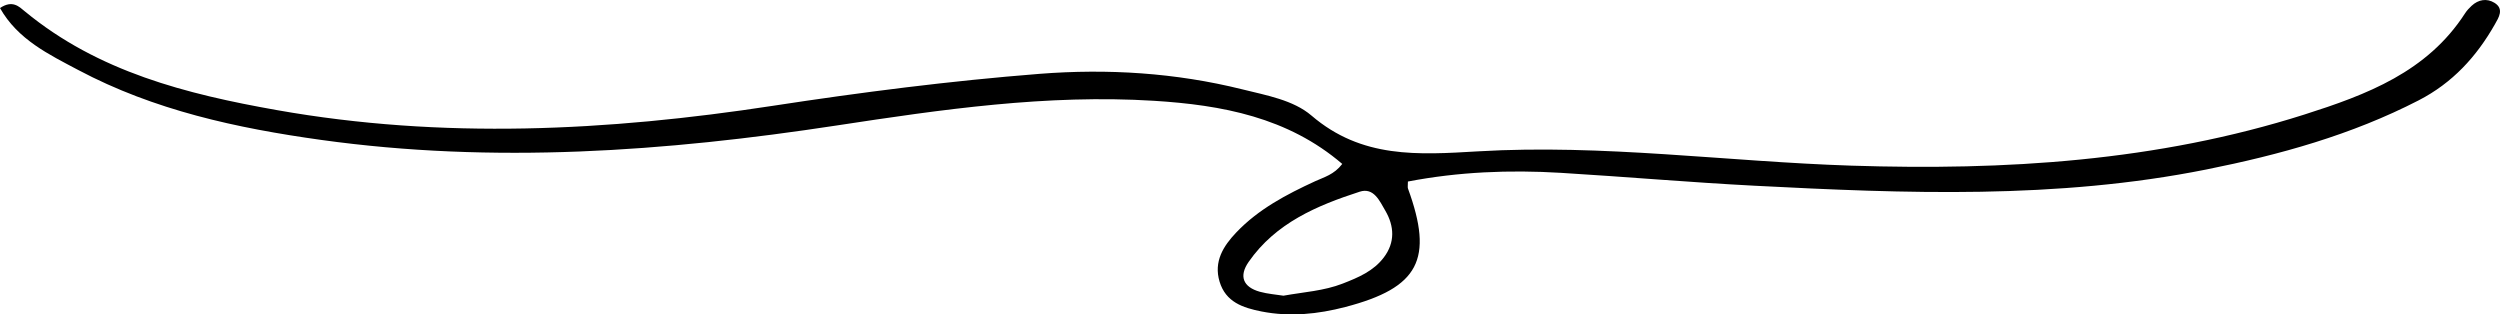 <?xml version="1.0" encoding="UTF-8" standalone="no"?><!-- Generator: Gravit.io --><svg xmlns="http://www.w3.org/2000/svg" xmlns:xlink="http://www.w3.org/1999/xlink" style="isolation:isolate" viewBox="24.276 119.305 108.194 13.607" width="108.194pt" height="13.607pt"><path d=" M 79.821 132.102 C 80.708 131.942 81.567 131.896 82.384 131.578 C 83.061 131.314 83.721 131.038 84.169 130.44 C 84.656 129.793 84.62 129.094 84.23 128.424 C 83.985 128.005 83.729 127.405 83.122 127.601 C 81.27 128.2 79.485 128.956 78.315 130.638 C 77.885 131.255 78.071 131.729 78.8 131.932 C 79.141 132.026 79.502 132.051 79.821 132.102 Z  M 24.276 119.653 C 24.816 119.29 25.102 119.591 25.355 119.8 C 28.525 122.414 32.342 123.376 36.258 124.07 C 43.419 125.34 50.571 124.979 57.711 123.886 C 61.547 123.298 65.393 122.806 69.261 122.501 C 72.216 122.27 75.146 122.453 78.035 123.17 C 79.086 123.432 80.248 123.634 81.034 124.307 C 83.211 126.172 85.641 126.008 88.26 125.854 C 93.648 125.537 99.02 126.3 104.405 126.474 C 111.053 126.688 117.619 126.292 124.004 124.262 C 126.697 123.405 129.321 122.421 130.959 119.88 C 131.036 119.761 131.136 119.653 131.24 119.557 C 131.536 119.282 131.899 119.224 132.228 119.425 C 132.661 119.69 132.413 120.066 132.249 120.356 C 131.455 121.757 130.412 122.896 128.945 123.65 C 126.041 125.145 122.939 126.004 119.761 126.64 C 113.284 127.935 106.749 127.681 100.214 127.343 C 97.416 127.198 94.623 126.954 91.826 126.785 C 89.603 126.65 87.39 126.742 85.207 127.161 C 85.207 127.333 85.189 127.406 85.21 127.465 C 86.326 130.524 85.688 131.758 82.502 132.59 C 81.314 132.9 80.103 133.028 78.872 132.785 C 78.061 132.624 77.323 132.379 77.056 131.493 C 76.794 130.625 77.219 129.952 77.781 129.363 C 78.739 128.356 79.95 127.721 81.193 127.148 C 81.582 126.969 82.01 126.864 82.366 126.4 C 80.007 124.379 77.152 123.85 74.215 123.667 C 69.596 123.379 65.033 124.042 60.488 124.735 C 53.068 125.867 45.64 126.4 38.167 125.359 C 34.526 124.852 30.945 124.077 27.665 122.336 C 26.396 121.663 25.045 121.018 24.276 119.653 Z " fill="rgb(0,0,0)"/></svg>